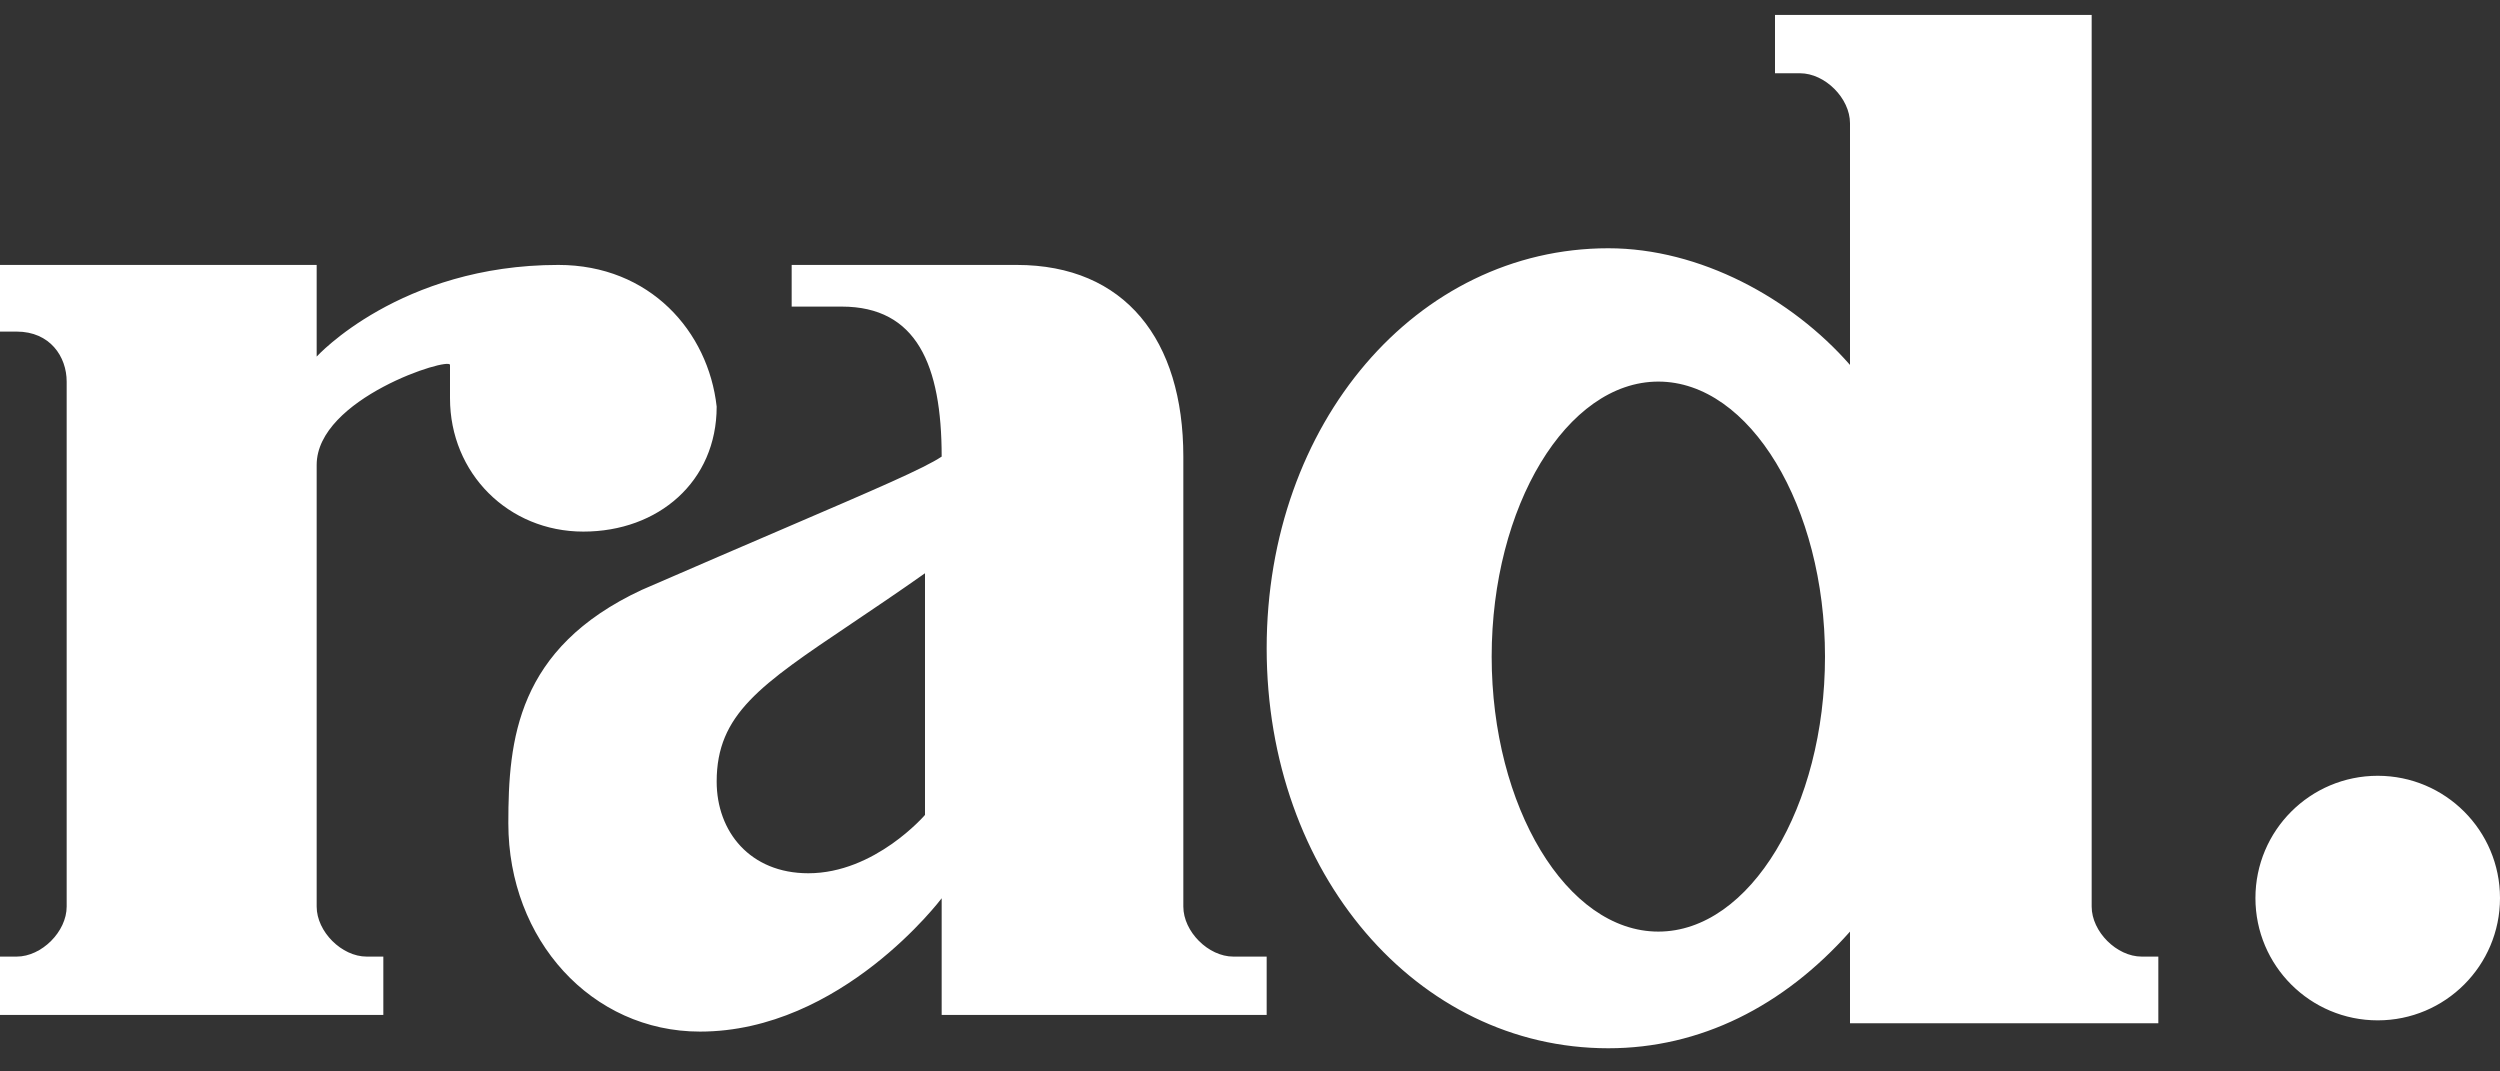 <svg width="105" height="45" viewBox="0 0 105 45" fill="none" xmlns="http://www.w3.org/2000/svg">
<rect x="0" y="0" width="105" height="45" fill="#333333" stroke="none"/>
<path fill-rule="evenodd" clip-rule="evenodd" d="M87.85 38.077C87.85 39.127 88.9 40.177 89.95 40.177H90.65V42.977H77.7V39.127C74.9 42.277 71.4 44.027 67.55 44.027C59.5 44.027 53.2 36.677 53.2 27.227C53.2 17.777 59.5 10.427 67.55 10.427C71.4 10.427 75.25 12.527 77.7 15.327V5.177C77.7 4.127 76.65 3.077 75.6 3.077H74.55V0.627H87.85V38.077ZM62.65 27.577C62.65 33.877 65.8 39.127 69.65 39.127C73.5 39.127 76.65 33.877 76.65 27.577C76.65 21.277 73.5 16.027 69.65 16.027C65.8 16.027 62.65 21.277 62.65 27.577ZM13.3 14.977C13.3 14.977 16.8 11.127 23.45 11.127C27.3 11.127 29.75 13.927 30.1 17.077C30.1 20.227 27.65 22.327 24.5 22.327C21.35 22.327 18.9 19.877 18.9 16.727V15.327C18.9 14.977 13.3 16.727 13.3 19.527V38.077C13.3 39.127 14.35 40.177 15.4 40.177H16.1V42.627H0V40.177H0.7C1.75 40.177 2.8 39.127 2.8 38.077V16.027C2.8 14.977 2.1 13.927 0.7 13.927H0V11.127H13.3V14.977ZM51.8 40.177C50.75 40.177 49.7 39.127 49.7 38.077V19.177C49.7 14.277 47.25 11.127 42.7 11.127H33.25V12.877H35.35C38.5 12.877 39.55 15.327 39.55 19.177C38.808 19.672 36.84 20.517 32.905 22.207L32.905 22.207C31.275 22.907 29.308 23.752 26.95 24.777C21.7 27.227 21.35 31.077 21.35 34.577C21.35 39.477 24.85 43.327 29.4 43.327C35.35 43.327 39.55 37.727 39.55 37.727V42.627H53.2V40.177H51.8ZM38.85 34.227C38.85 34.227 36.75 36.677 33.95 36.677C31.5 36.677 30.1 34.927 30.1 32.827C30.1 30 31.927 28.771 35.765 26.19C36.678 25.575 37.706 24.884 38.85 24.077V34.227ZM99.864 42.855C102.701 42.855 105 40.556 105 37.719C105 34.883 102.701 32.583 99.864 32.583C97.028 32.583 94.728 34.883 94.728 37.719C94.728 40.556 97.028 42.855 99.864 42.855Z" fill="white"/>
</svg>
